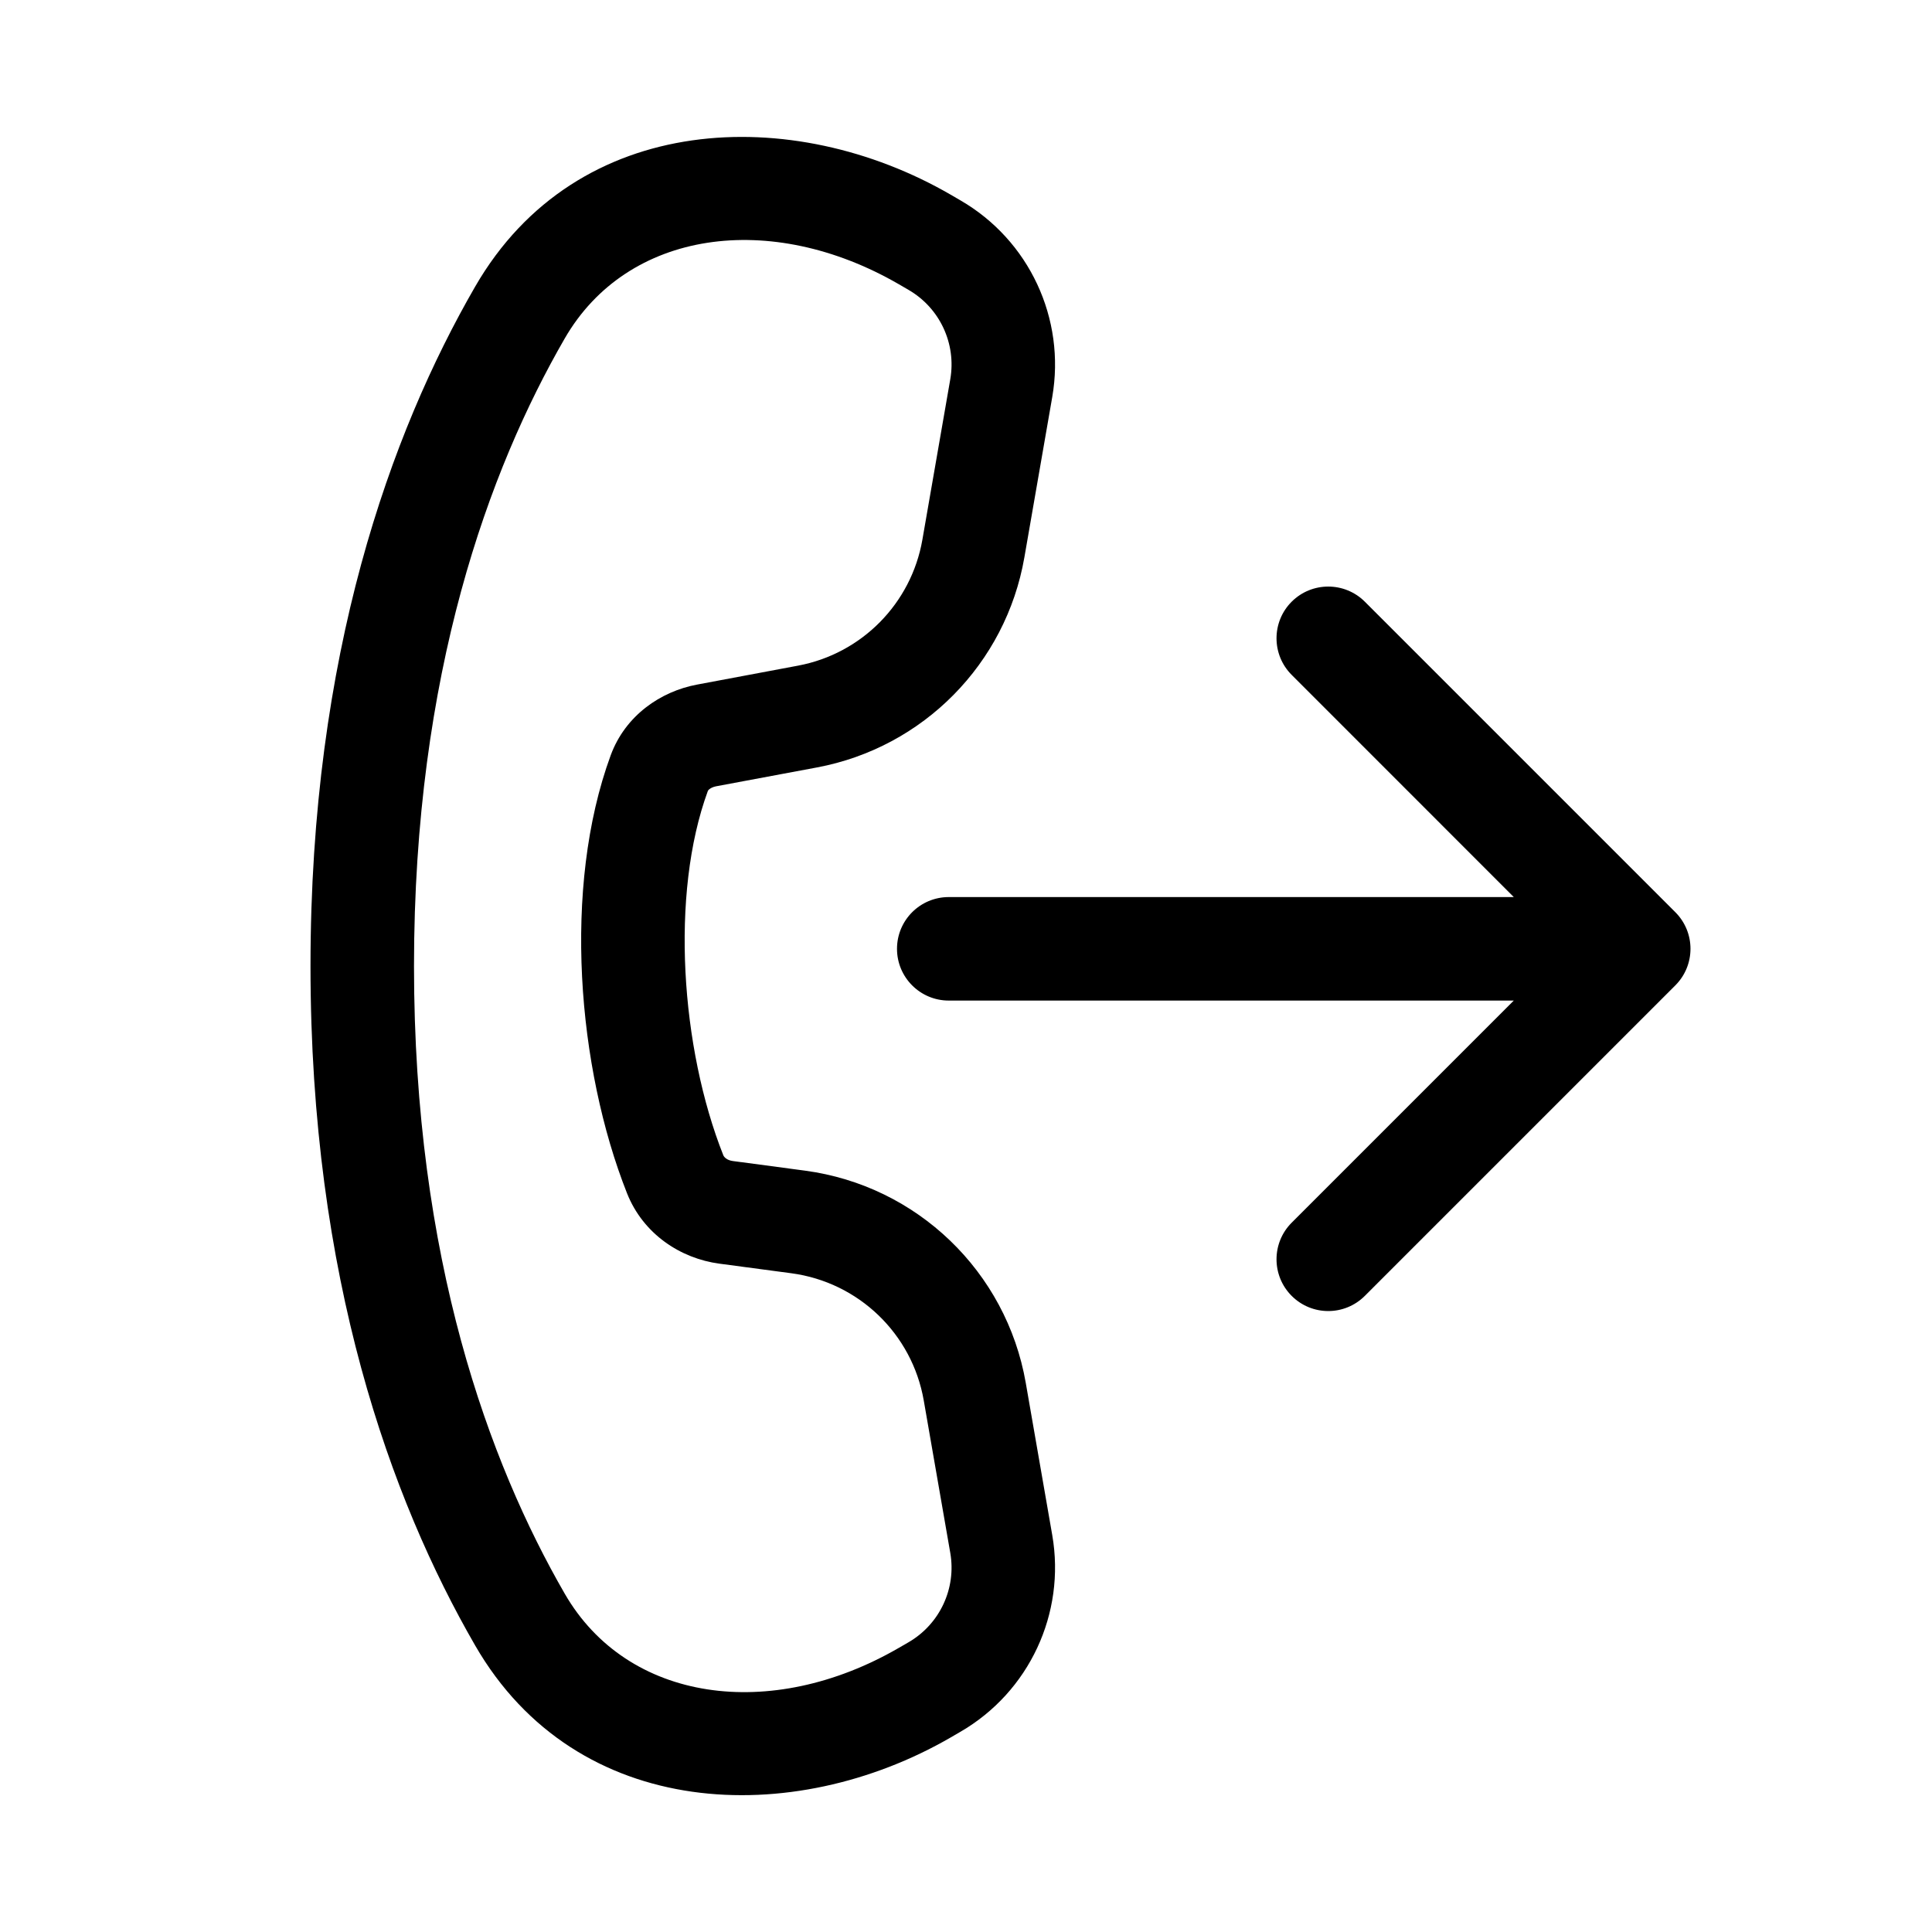<svg xmlns="http://www.w3.org/2000/svg" viewBox="0 0 28 28" fill="none"><path d="M13.777 2.821C11.501 1.503 8.361 1.597 6.885 4.156C5.664 6.272 4.5 9.48 4.5 14.001C4.5 18.522 5.664 21.73 6.885 23.845C8.361 26.405 11.501 26.498 13.777 25.181L13.918 25.099C14.916 24.521 15.447 23.383 15.25 22.248L14.866 20.041C14.585 18.428 13.29 17.183 11.667 16.966L10.624 16.827C10.529 16.815 10.491 16.765 10.482 16.741C9.868 15.191 9.71 12.961 10.258 11.465C10.26 11.46 10.265 11.449 10.283 11.436C10.302 11.421 10.333 11.405 10.376 11.396L11.842 11.122C13.38 10.833 14.578 9.62 14.846 8.078L15.25 5.754C15.447 4.618 14.916 3.48 13.918 2.903L13.777 2.821ZM8.184 4.906C9.093 3.33 11.17 3.045 13.026 4.119L13.167 4.201C13.62 4.463 13.862 4.981 13.772 5.497L13.368 7.821C13.207 8.746 12.489 9.474 11.566 9.647L10.1 9.922C9.579 10.02 9.064 10.365 8.85 10.948C8.148 12.863 8.369 15.48 9.087 17.293C9.322 17.886 9.864 18.239 10.426 18.314L11.469 18.453C12.443 18.583 13.22 19.33 13.388 20.298L13.772 22.505C13.862 23.021 13.62 23.538 13.167 23.801L13.025 23.883C11.17 24.957 9.093 24.672 8.184 23.096C7.091 21.201 6 18.251 6 14.001C6 9.751 7.091 6.8 8.184 4.906ZM19.78 8.72C19.487 8.428 19.013 8.428 18.72 8.72C18.427 9.013 18.427 9.488 18.72 9.781L21.939 13.001H13.75C13.336 13.001 13 13.336 13 13.751C13 14.165 13.336 14.501 13.75 14.501H21.939L18.72 17.72C18.427 18.013 18.427 18.488 18.72 18.781C19.013 19.074 19.487 19.074 19.78 18.781L24.28 14.281C24.573 13.988 24.573 13.513 24.28 13.22L19.78 8.72Z" fill="currentColor"/></svg>